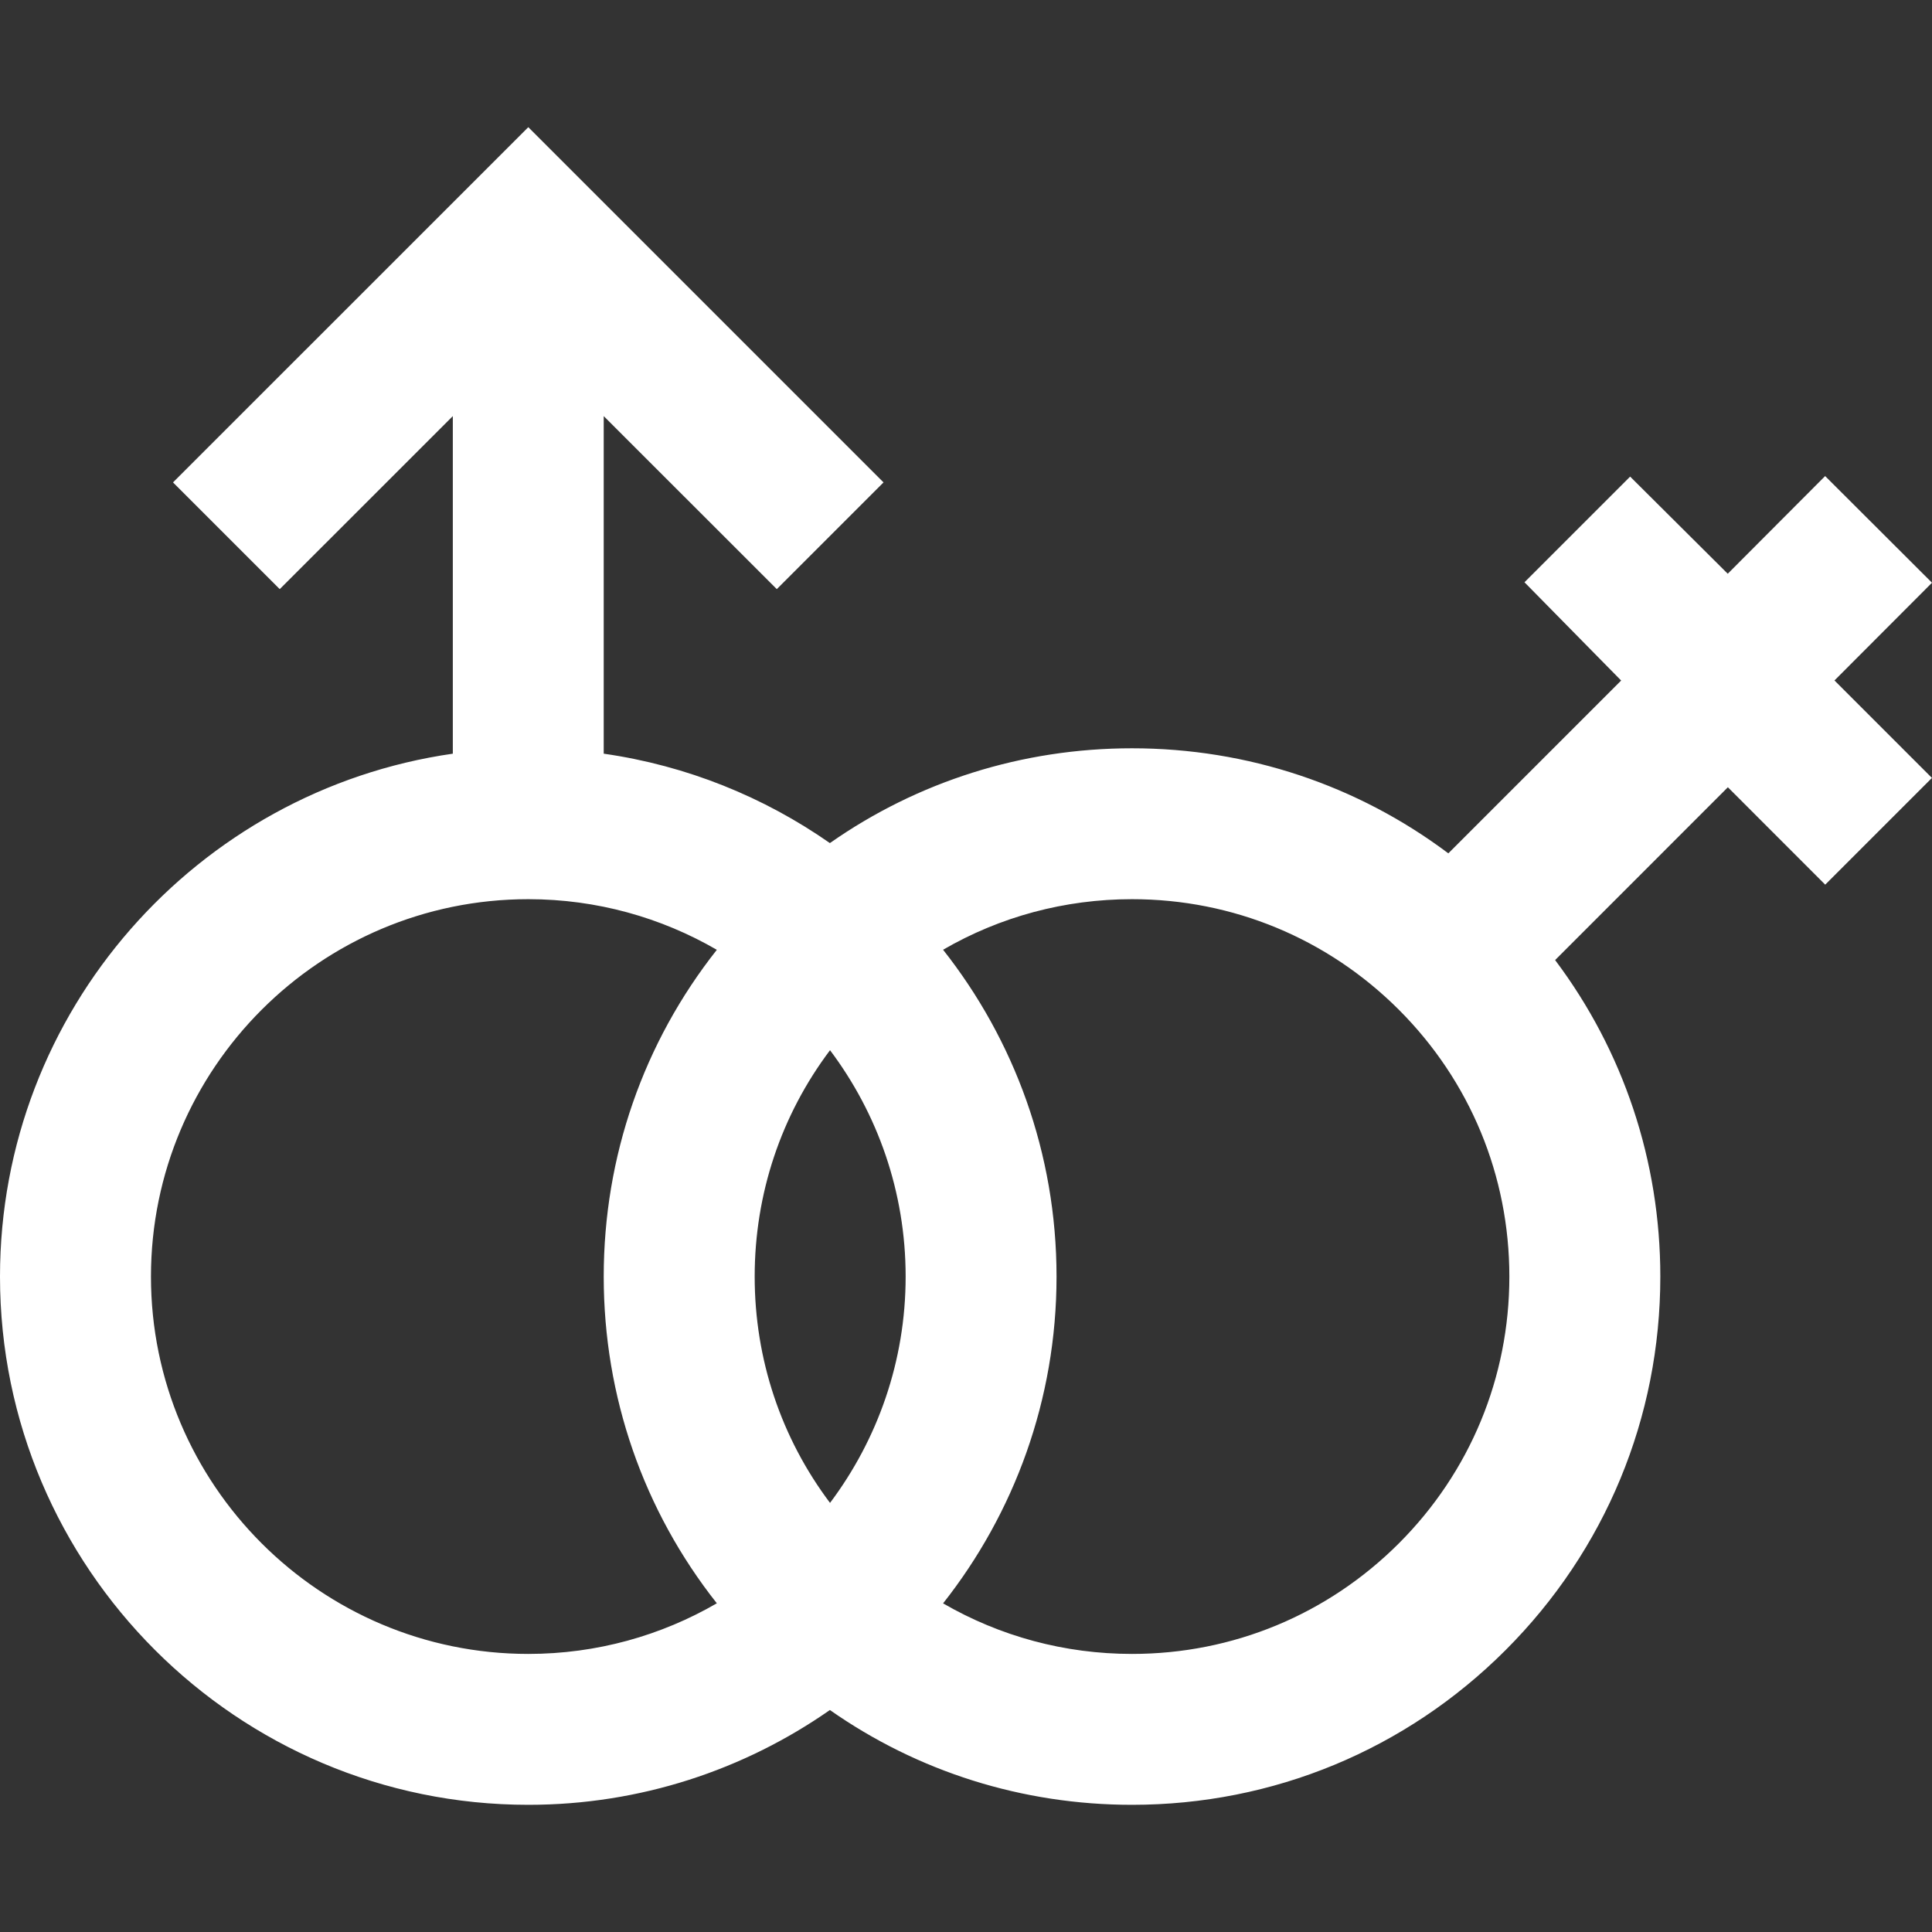 <svg width="29" height="29" viewBox="0 0 29 29" fill="none" xmlns="http://www.w3.org/2000/svg">
<rect x="0" y="0" width="29" height="29" fill="#333333" stroke="none"/>
<path id="Vector" d="M29 8.747L27.396 7.146L25.934 8.612L24.469 7.154L22.883 8.74L24.334 10.215L21.74 12.809C20.377 11.786 18.727 11.232 16.992 11.232C15.346 11.232 13.777 11.73 12.457 12.655C11.466 11.963 10.311 11.492 9.062 11.313V6.246L11.66 8.843L13.262 7.241L7.93 1.909L2.597 7.241L4.199 8.843L6.797 6.246V11.313C2.959 11.864 0 15.174 0 19.162C0 23.534 3.557 27.091 7.93 27.091C9.611 27.091 11.172 26.565 12.457 25.668C13.777 26.593 15.346 27.091 16.992 27.091C19.11 27.091 21.102 26.266 22.599 24.769C24.097 23.271 24.922 21.279 24.922 19.162C24.922 17.425 24.367 15.774 23.343 14.411L25.936 11.817L27.397 13.279L28.999 11.677L27.536 10.214L29 8.747ZM10.76 24.066C9.927 24.549 8.96 24.826 7.93 24.826C4.806 24.826 2.266 22.285 2.266 19.162C2.266 16.038 4.806 13.497 7.93 13.497C8.96 13.497 9.927 13.774 10.76 14.257C9.66 15.649 9.062 17.36 9.062 19.162C9.062 20.963 9.66 22.674 10.76 24.066ZM12.459 22.559C11.725 21.584 11.328 20.403 11.328 19.162C11.328 17.92 11.725 16.739 12.459 15.764C13.171 16.711 13.594 17.888 13.594 19.162C13.594 20.435 13.171 21.611 12.459 22.559ZM20.997 23.167C19.927 24.236 18.505 24.826 16.992 24.826C15.98 24.826 15.009 24.561 14.156 24.067C15.222 22.716 15.859 21.012 15.859 19.162C15.859 17.311 15.222 15.607 14.156 14.256C15.009 13.761 15.98 13.497 16.992 13.497C18.505 13.497 19.927 14.087 20.997 15.156C22.067 16.226 22.656 17.649 22.656 19.162C22.656 20.674 22.067 22.097 20.997 23.167Z" fill="white"/>
</svg>
